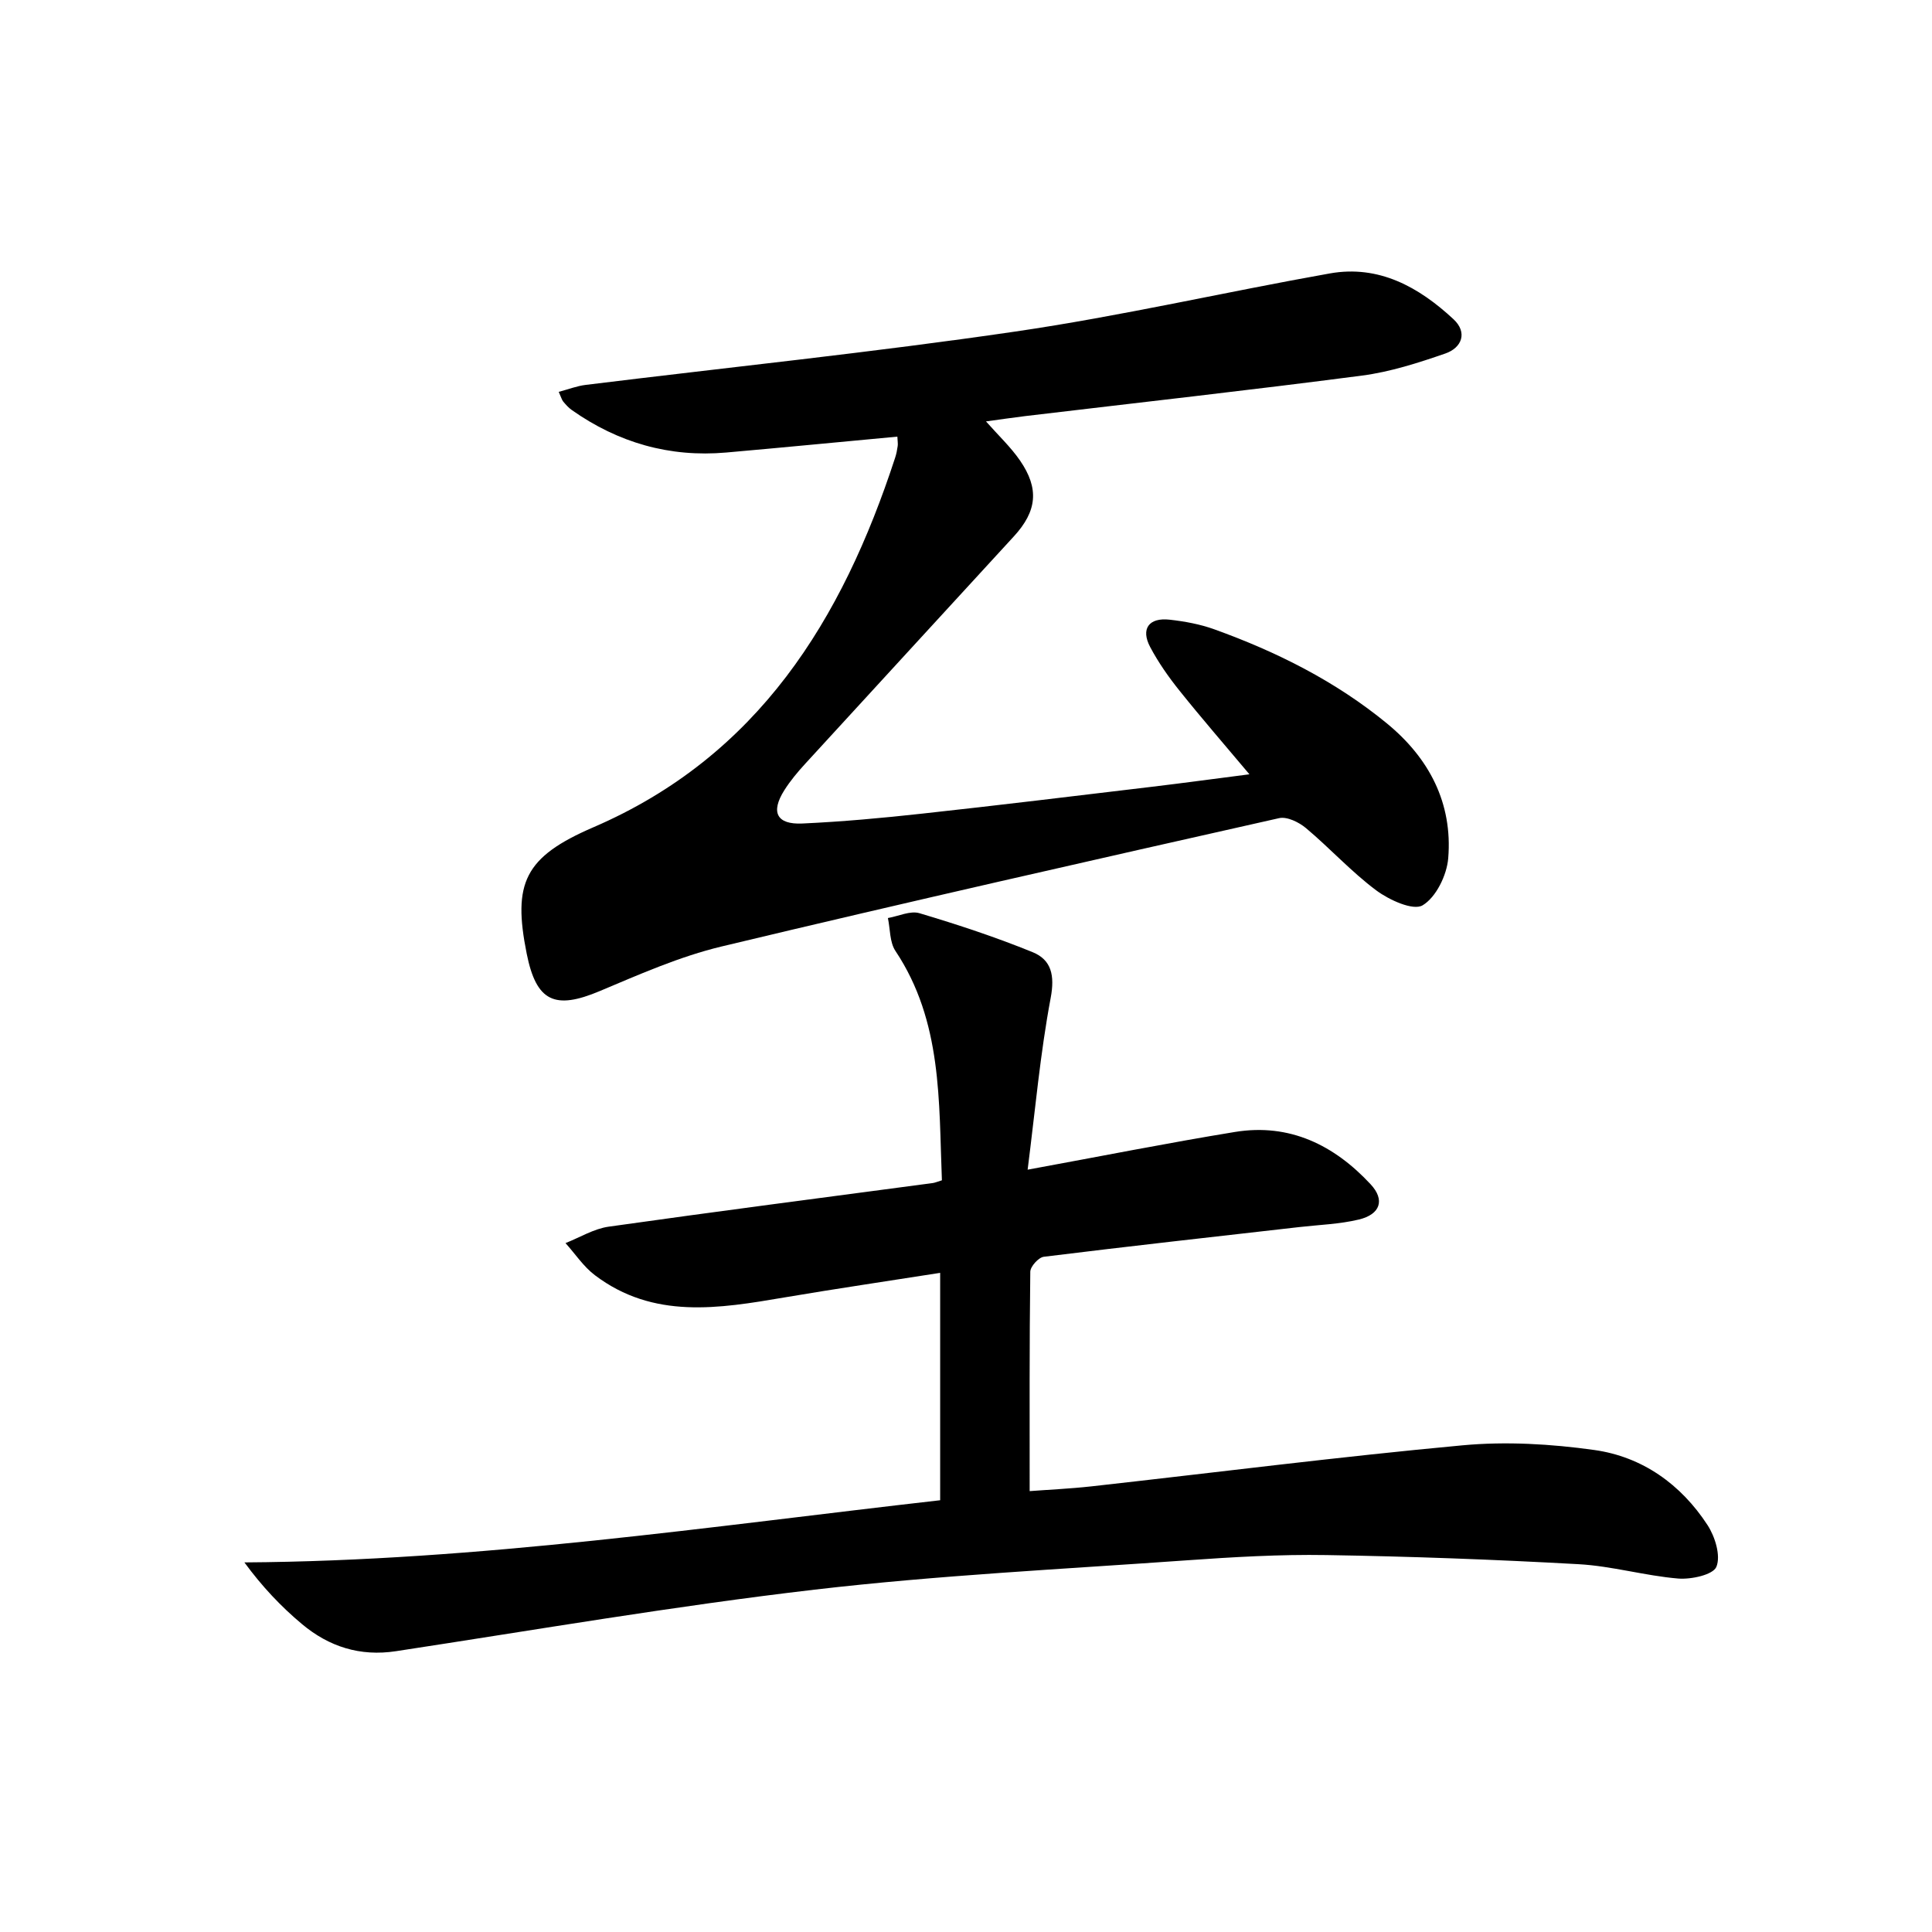 <svg enable-background="new 0 0 400 400" viewBox="0 0 400 400" xmlns="http://www.w3.org/2000/svg"><path d="m194.65 310.61c0-16.07 0-31.34 0-47.08-10.98 1.73-21.63 3.29-32.24 5.09-13.57 2.31-27.12 4.57-39.24-4.6-2.36-1.78-4.07-4.41-6.09-6.65 2.97-1.17 5.85-2.96 8.93-3.4 22.34-3.16 44.73-6.05 67.09-9.03.47-.06.92-.27 1.91-.57-.66-16.32.13-32.86-9.62-47.49-1.21-1.81-1.07-4.52-1.56-6.81 2.2-.38 4.63-1.57 6.54-1 7.91 2.36 15.77 4.95 23.41 8.06 3.91 1.59 4.63 4.82 3.75 9.49-2.16 11.47-3.19 23.16-4.77 35.55 15.22-2.79 29.03-5.54 42.92-7.81 11.32-1.85 20.55 2.72 28.09 10.83 3.02 3.24 2.02 6.23-2.43 7.3-4 .96-8.2 1.09-12.32 1.56-17.64 2.01-35.29 3.97-52.91 6.15-1.09.13-2.79 2.02-2.8 3.1-.19 14.95-.13 29.9-.13 45.42 3.77-.29 8.32-.49 12.84-.99 25.58-2.85 51.13-6.12 76.76-8.49 9.02-.84 18.34-.29 27.33.97 9.93 1.4 17.92 7.11 23.42 15.55 1.56 2.4 2.77 6.34 1.83 8.63-.68 1.66-5.22 2.65-7.91 2.43-6.91-.58-13.72-2.59-20.62-2.97-17.39-.97-34.81-1.61-52.23-1.89-9.63-.16-19.3.41-28.92 1.09-25.7 1.83-51.47 3.09-77.03 6.07-28.99 3.38-57.79 8.34-86.66 12.74-7.46 1.14-13.89-.94-19.47-5.61-4.35-3.64-8.27-7.79-11.92-12.77 48.7-.32 96.15-7.43 144.05-12.87z"/><path d="m185.79 90.4c-12.05 1.12-23.74 2.26-35.43 3.29-11.73 1.03-22.38-2.03-31.98-8.8-.67-.47-1.24-1.12-1.77-1.75-.29-.35-.41-.85-.93-2.01 2-.53 3.76-1.22 5.57-1.44 29.67-3.66 59.42-6.72 88.98-11.05 21.82-3.19 43.37-8.17 65.1-12.03 10.17-1.81 18.46 2.84 25.61 9.49 2.94 2.74 1.73 5.9-1.7 7.09-5.61 1.94-11.38 3.8-17.24 4.57-23.22 3.03-46.5 5.62-69.76 8.39-2.58.31-5.15.7-8.1 1.1 2.58 2.92 5.12 5.3 7.04 8.09 4.01 5.82 3.53 10.48-1.26 15.7-14.4 15.71-28.83 31.38-43.22 47.1-1.57 1.71-3.08 3.52-4.32 5.48-2.86 4.53-1.59 7.12 3.73 6.88 8.29-.38 16.58-1.14 24.84-2.05 15.85-1.73 31.67-3.66 47.5-5.55 6.53-.78 13.04-1.67 20.23-2.59-5.15-6.13-9.91-11.61-14.44-17.27-2.28-2.84-4.41-5.87-6.11-9.08-2-3.77-.26-6.15 4.04-5.66 3.12.35 6.29.93 9.23 1.99 12.91 4.65 25.1 10.74 35.76 19.5 8.74 7.18 13.61 16.49 12.68 27.89-.29 3.52-2.52 8.1-5.31 9.76-1.95 1.16-6.9-1.1-9.57-3.08-5.18-3.86-9.59-8.73-14.56-12.9-1.46-1.23-3.93-2.44-5.58-2.07-38.52 8.67-77.03 17.37-115.43 26.57-8.64 2.07-16.95 5.75-25.19 9.22-9.33 3.94-13.16 2.21-15.15-7.72-2.94-14.65-.48-20.02 13.8-26.18 34.16-14.73 51.52-42.96 62.48-76.52.26-.78.41-1.6.53-2.42.07-.49-.03-1-.07-1.94z"/></svg>
